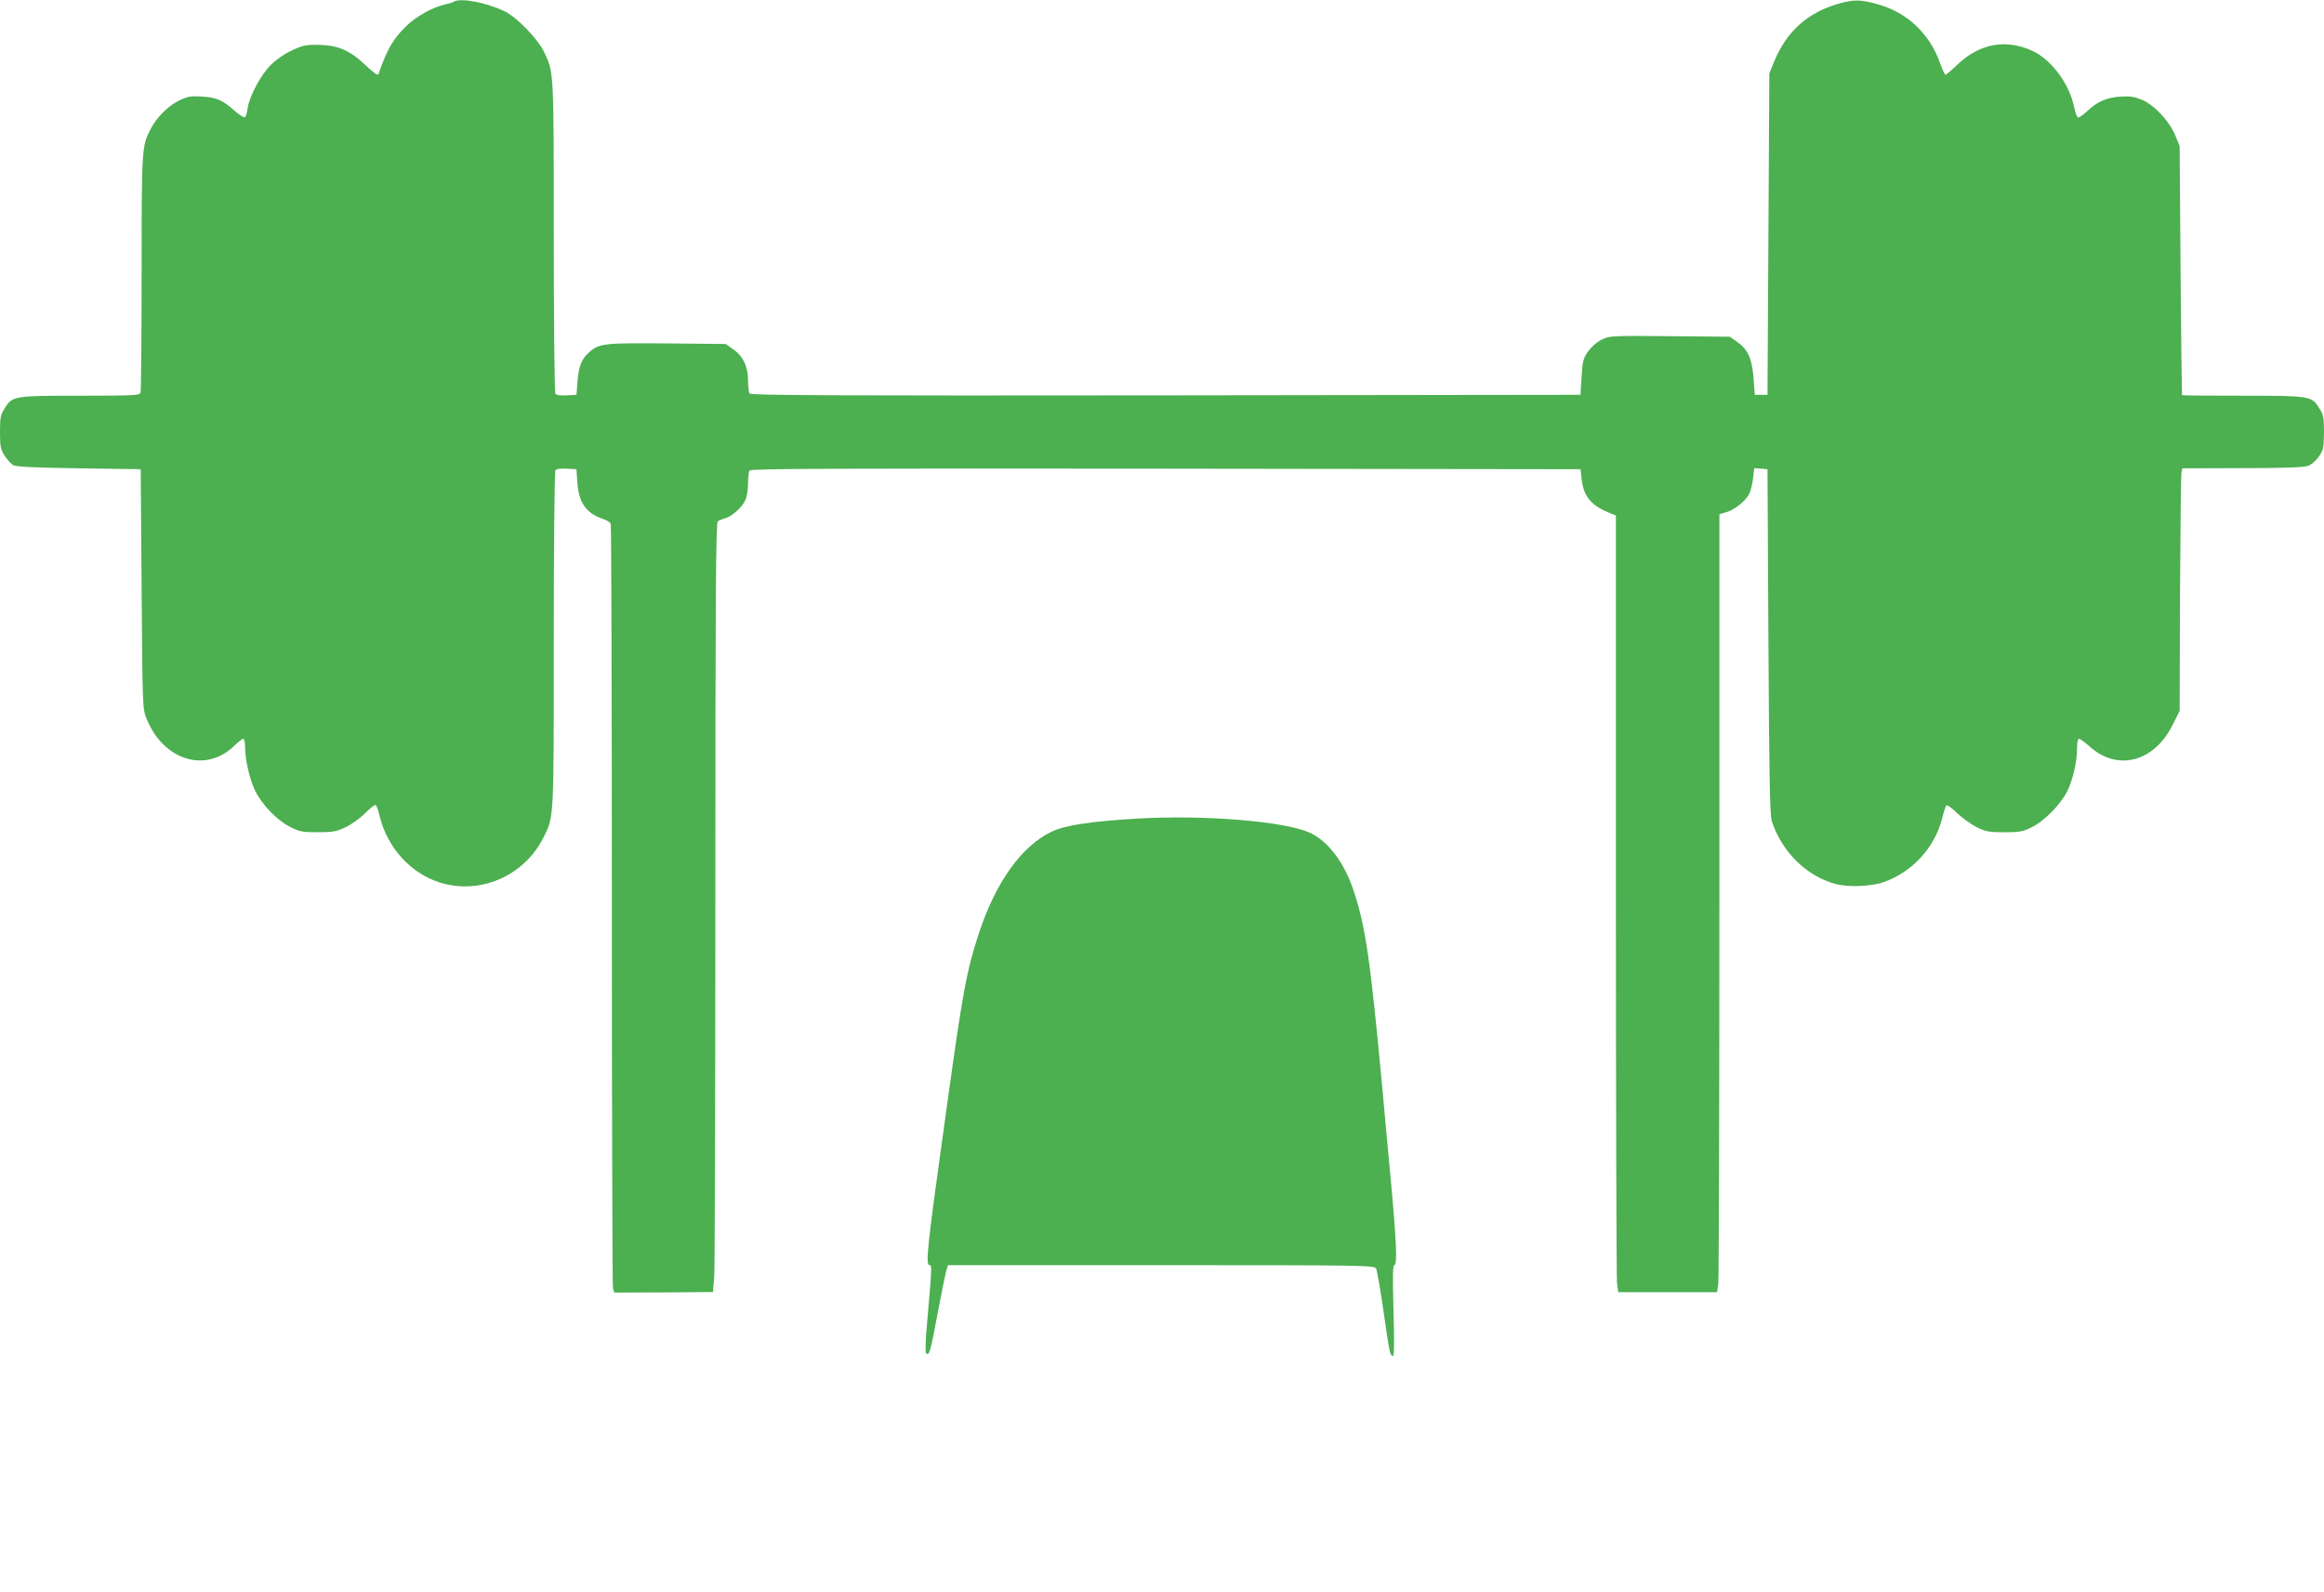 <?xml version="1.0" standalone="no"?>
<!DOCTYPE svg PUBLIC "-//W3C//DTD SVG 20010904//EN"
 "http://www.w3.org/TR/2001/REC-SVG-20010904/DTD/svg10.dtd">
<svg version="1.0" xmlns="http://www.w3.org/2000/svg"
 width="1280pt" height="877pt" viewBox="0 0 1280 877"
 preserveAspectRatio="xMidYMid meet">
<g transform="translate(0,877) scale(0.1,-0.1)"
fill="#4caf50" stroke="none">
<path d="M2500 8761 c-8 -5 -31 -12 -50 -16 -66 -14 -157 -65 -213 -119 -73
-72 -105 -128 -153 -265 -3 -9 -27 9 -73 52 -87 82 -153 109 -262 110 -64 1
-85 -4 -142 -31 -39 -18 -87 -51 -115 -79 -55 -55 -118 -172 -128 -238 -3 -25
-10 -48 -15 -51 -5 -3 -31 13 -57 36 -67 59 -97 73 -179 78 -64 4 -79 1 -127
-22 -61 -30 -124 -93 -157 -158 -48 -94 -49 -102 -49 -790 0 -355 -3 -653 -6
-662 -5 -14 -44 -16 -330 -16 -367 0 -376 -1 -418 -69 -23 -36 -26 -51 -26
-131 0 -79 3 -95 25 -130 14 -21 35 -45 47 -52 17 -10 111 -14 363 -18 l340
-5 5 -660 c5 -658 5 -660 28 -716 93 -231 330 -301 486 -144 20 19 40 35 46
35 5 0 10 -21 10 -47 0 -69 26 -180 56 -241 37 -75 121 -162 191 -197 52 -27
68 -30 153 -30 82 0 103 4 152 27 32 15 81 50 109 78 27 28 54 48 59 45 4 -3
13 -29 20 -57 41 -175 170 -319 333 -370 219 -69 462 35 568 244 61 120 59 87
59 1093 0 506 4 926 9 933 5 9 25 12 62 10 l54 -3 5 -75 c8 -111 50 -169 142
-199 20 -7 39 -19 42 -27 3 -9 6 -955 6 -2102 0 -1148 3 -2097 6 -2110 l7 -23
272 1 272 2 7 90 c3 50 6 1003 6 2118 0 1610 3 2030 13 2037 6 6 24 13 39 17
37 9 98 63 114 103 8 18 14 58 14 90 0 32 4 64 8 71 7 10 472 12 2293 10
l2284 -3 7 -60 c12 -94 55 -143 161 -184 l27 -11 0 -2087 c0 -1149 3 -2111 6
-2140 l7 -52 272 0 272 0 7 46 c3 25 6 989 6 2143 l0 2097 40 12 c45 13 104
61 124 100 8 14 17 52 21 84 l7 58 37 -3 36 -3 5 -950 c4 -750 8 -958 19 -990
55 -168 191 -302 351 -345 69 -19 196 -14 264 10 156 54 280 188 322 348 9 37
20 71 24 75 4 5 30 -14 58 -42 29 -27 78 -62 109 -78 51 -25 69 -28 153 -28
83 0 102 3 151 28 68 33 156 123 194 196 31 62 55 164 55 239 0 31 4 52 11 52
6 0 33 -20 60 -44 153 -137 355 -83 456 122 l38 76 2 645 c2 356 5 656 8 669
l5 22 328 1 c226 0 338 4 362 12 21 7 45 28 62 52 25 36 27 48 28 133 0 82 -3
97 -26 133 -42 68 -51 69 -424 69 -181 0 -331 1 -332 3 -1 1 -5 310 -8 687
l-5 685 -24 59 c-33 79 -115 167 -183 196 -41 17 -65 21 -117 18 -77 -5 -129
-27 -185 -80 -22 -21 -45 -37 -51 -35 -6 3 -16 30 -22 60 -26 126 -125 258
-227 306 -147 68 -292 42 -414 -74 -33 -32 -63 -57 -67 -57 -4 1 -17 30 -30
65 -56 160 -180 278 -341 323 -92 26 -129 27 -202 8 -182 -48 -303 -155 -373
-329 l-24 -60 -5 -885 -5 -885 -35 0 -35 0 -7 93 c-9 109 -31 157 -91 199
l-40 28 -331 3 c-328 3 -331 2 -376 -20 -26 -13 -57 -41 -74 -65 -26 -38 -30
-53 -35 -140 l-6 -98 -2284 -3 c-1821 -2 -2286 0 -2293 10 -4 7 -8 40 -8 72 0
77 -28 135 -82 172 l-41 29 -321 3 c-343 3 -373 0 -426 -44 -46 -39 -63 -80
-69 -164 l-6 -75 -54 -3 c-37 -2 -57 1 -62 10 -5 7 -9 398 -9 868 0 928 1 900
-56 1019 -34 69 -151 189 -215 219 -100 48 -241 75 -279 53z"/>
<path d="M6260 4260 c-255 -15 -396 -37 -468 -72 -166 -79 -308 -279 -400
-558 -68 -207 -89 -317 -181 -985 -107 -765 -115 -845 -90 -845 12 0 12 -11
-15 -320 -9 -98 -11 -159 -5 -165 17 -17 24 9 62 213 20 108 42 214 47 235
l11 37 1174 0 c1117 0 1175 -1 1184 -18 5 -10 24 -116 41 -236 33 -231 36
-246 52 -246 7 0 8 81 3 250 -5 179 -4 250 4 250 18 0 13 124 -19 471 -17 178
-37 398 -45 489 -68 728 -93 904 -161 1107 -51 153 -141 271 -241 316 -141 63
-583 99 -953 77z"/>
</g>
</svg>
